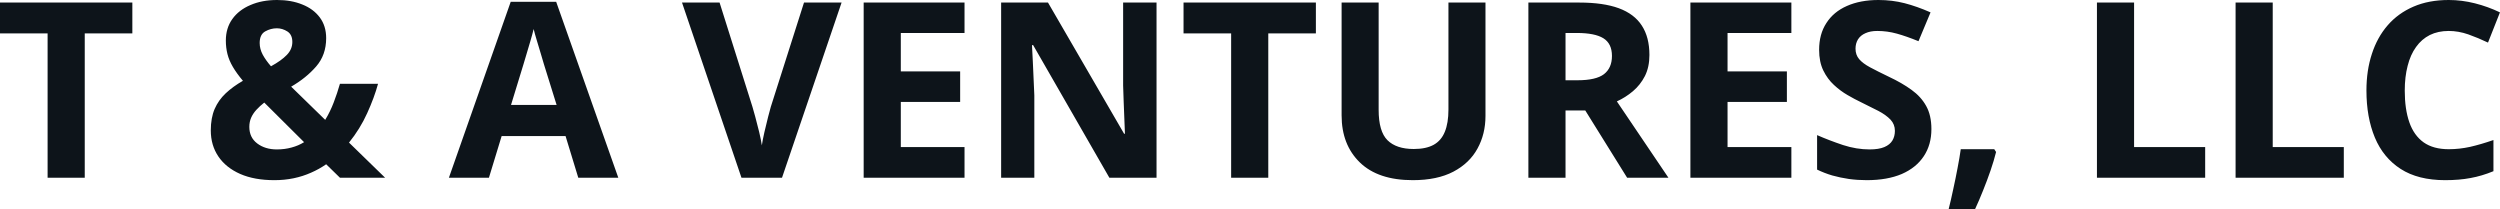<svg fill="#0d141a" viewBox="0 0 234.234 19.62" height="100%" width="100%" xmlns="http://www.w3.org/2000/svg"><path preserveAspectRatio="none" d="M7.94 3.13L7.94 16.65L4.46 16.65L4.46 3.13L0 3.13L0 0.24L12.40 0.24L12.40 3.13L7.94 3.13ZM25.96 0L25.96 0Q27.29 0 28.32 0.42Q29.36 0.83 29.96 1.63Q30.56 2.43 30.56 3.57L30.56 3.57Q30.56 5.15 29.62 6.23Q28.68 7.31 27.28 8.12L27.28 8.12L30.47 11.23Q30.94 10.46 31.27 9.59Q31.60 8.73 31.85 7.85L31.85 7.85L35.42 7.85Q35.07 9.14 34.40 10.61Q33.74 12.07 32.70 13.36L32.70 13.36L36.08 16.65L31.85 16.65L30.56 15.39Q29.90 15.85 29.14 16.18Q28.38 16.52 27.52 16.70Q26.66 16.88 25.71 16.88L25.71 16.88Q23.84 16.88 22.51 16.30Q21.17 15.71 20.46 14.66Q19.75 13.61 19.75 12.22L19.75 12.22Q19.75 11.05 20.11 10.21Q20.47 9.38 21.15 8.74Q21.82 8.11 22.76 7.57L22.76 7.57Q22.17 6.87 21.82 6.27Q21.46 5.66 21.31 5.06Q21.16 4.46 21.16 3.80L21.16 3.80Q21.16 2.63 21.77 1.78Q22.38 0.93 23.47 0.47Q24.55 0 25.96 0ZM28.49 13.32L24.76 9.61Q24.34 9.94 24.02 10.29Q23.70 10.64 23.53 11.03Q23.36 11.42 23.36 11.89L23.36 11.89Q23.36 12.88 24.10 13.44Q24.84 14.00 25.94 14.00L25.94 14.00Q26.68 14.00 27.32 13.82Q27.96 13.65 28.49 13.32L28.49 13.32ZM25.94 2.65L25.94 2.65Q25.37 2.65 24.85 2.94Q24.33 3.23 24.33 4.03L24.33 4.03Q24.33 4.59 24.62 5.13Q24.91 5.66 25.39 6.21L25.39 6.21Q26.36 5.68 26.87 5.15Q27.39 4.62 27.39 3.93L27.39 3.93Q27.39 3.25 26.93 2.95Q26.46 2.65 25.94 2.65ZM57.93 16.65L54.18 16.65L52.99 12.75L47.00 12.75L45.81 16.65L42.06 16.65L47.85 0.17L52.11 0.17L57.93 16.65ZM47.88 9.83L52.15 9.83L50.96 6.01Q50.85 5.63 50.67 5.03Q50.48 4.42 50.30 3.80Q50.11 3.18 50.00 2.72L50.00 2.72Q49.89 3.18 49.69 3.86Q49.49 4.54 49.31 5.14Q49.13 5.75 49.05 6.01L49.05 6.01L47.88 9.83ZM75.33 0.24L78.85 0.24L73.27 16.65L69.47 16.65L63.90 0.24L67.42 0.24L70.50 10.01Q70.58 10.25 70.76 10.93Q70.94 11.61 71.13 12.37Q71.31 13.13 71.38 13.62L71.38 13.62Q71.45 13.13 71.62 12.38Q71.80 11.62 71.97 10.94Q72.14 10.26 72.22 10.01L72.22 10.01L75.33 0.24ZM90.37 13.78L90.37 16.65L80.92 16.65L80.92 0.24L90.37 0.24L90.37 3.09L84.40 3.09L84.40 6.69L89.96 6.69L89.96 9.55L84.40 9.55L84.40 13.78L90.37 13.78ZM108.36 0.24L108.36 16.65L103.94 16.65L96.80 4.23L96.69 4.23Q96.74 5.01 96.77 5.79Q96.81 6.58 96.84 7.36Q96.87 8.14 96.91 8.93L96.91 8.93L96.91 16.65L93.80 16.65L93.80 0.24L98.19 0.24L105.32 12.53L105.40 12.53Q105.38 11.77 105.34 11.02Q105.31 10.26 105.28 9.51Q105.25 8.76 105.23 8.01L105.23 8.01L105.23 0.24L108.36 0.24ZM118.83 3.13L118.83 16.65L115.35 16.65L115.35 3.13L110.89 3.13L110.89 0.24L123.29 0.24L123.29 3.13L118.83 3.13ZM135.71 0.24L139.18 0.24L139.18 10.86Q139.18 12.56 138.43 13.92Q137.69 15.28 136.18 16.08Q134.66 16.88 132.37 16.88L132.37 16.88Q129.12 16.88 127.41 15.22Q125.70 13.56 125.70 10.81L125.70 10.81L125.70 0.24L129.17 0.24L129.17 10.29Q129.17 12.32 130.00 13.14Q130.83 13.96 132.46 13.96L132.46 13.96Q133.61 13.96 134.32 13.57Q135.04 13.17 135.37 12.35Q135.71 11.53 135.71 10.26L135.71 10.26L135.71 0.24ZM143.20 0.24L147.98 0.24Q150.22 0.24 151.67 0.77Q153.13 1.31 153.83 2.40Q154.54 3.49 154.54 5.15L154.54 5.15Q154.54 6.28 154.12 7.12Q153.69 7.96 152.99 8.55Q152.30 9.13 151.49 9.50L151.49 9.50L156.32 16.65L152.45 16.65L148.53 10.35L146.68 10.35L146.68 16.65L143.20 16.65L143.20 0.24ZM147.74 3.09L147.74 3.09L146.68 3.09L146.68 7.52L147.80 7.52Q149.53 7.52 150.28 6.95Q151.03 6.37 151.03 5.24L151.03 5.24Q151.03 4.08 150.22 3.58Q149.42 3.09 147.74 3.09ZM167.84 13.78L167.84 16.65L158.38 16.65L158.38 0.24L167.84 0.24L167.84 3.09L161.86 3.09L161.86 6.69L167.42 6.69L167.42 9.55L161.86 9.55L161.86 13.78L167.84 13.78ZM180.96 12.10L180.96 12.10Q180.96 13.56 180.25 14.63Q179.54 15.71 178.19 16.30Q176.83 16.88 174.90 16.88L174.90 16.88Q174.05 16.88 173.24 16.77Q172.42 16.65 171.67 16.44Q170.93 16.22 170.25 15.89L170.25 15.89L170.25 12.66Q171.42 13.17 172.68 13.59Q173.94 14.00 175.17 14.00L175.17 14.00Q176.03 14.00 176.55 13.78Q177.07 13.56 177.31 13.16Q177.54 12.77 177.54 12.26L177.54 12.26Q177.54 11.65 177.13 11.21Q176.71 10.77 175.99 10.39Q175.26 10.01 174.35 9.57L174.35 9.57Q173.78 9.30 173.11 8.91Q172.43 8.52 171.83 7.96Q171.22 7.40 170.83 6.60Q170.44 5.79 170.44 4.67L170.44 4.67Q170.44 3.20 171.12 2.16Q171.79 1.11 173.04 0.56Q174.30 0 176.00 0L176.00 0Q177.28 0 178.45 0.30Q179.61 0.60 180.88 1.16L180.88 1.16L179.75 3.86Q178.62 3.40 177.72 3.15Q176.82 2.90 175.89 2.90L175.89 2.90Q175.24 2.90 174.78 3.11Q174.32 3.31 174.08 3.69Q173.85 4.07 173.85 4.56L173.85 4.56Q173.85 5.14 174.19 5.54Q174.53 5.94 175.22 6.31Q175.91 6.68 176.95 7.18L176.95 7.18Q178.21 7.77 179.10 8.42Q179.99 9.06 180.47 9.93Q180.96 10.80 180.96 12.10ZM183.71 13.98L186.85 13.98L187.02 14.24Q186.82 15.05 186.50 15.98Q186.18 16.91 185.80 17.85Q185.43 18.78 185.04 19.62L185.04 19.62L182.57 19.62Q182.80 18.71 183.01 17.71Q183.23 16.71 183.41 15.75Q183.60 14.78 183.71 13.98L183.71 13.98ZM206.61 16.65L196.47 16.65L196.47 0.24L199.95 0.24L199.95 13.78L206.61 13.78L206.61 16.65ZM219.60 16.65L209.46 16.65L209.46 0.24L212.94 0.24L212.94 13.78L219.60 13.78L219.60 16.65ZM229.43 2.90L229.43 2.90Q228.43 2.90 227.66 3.28Q226.89 3.67 226.37 4.40Q225.84 5.13 225.58 6.17Q225.31 7.20 225.31 8.49L225.31 8.49Q225.31 10.23 225.74 11.46Q226.17 12.69 227.08 13.34Q227.99 13.98 229.43 13.98L229.43 13.98Q230.43 13.98 231.43 13.76Q232.44 13.53 233.62 13.12L233.62 13.12L233.62 16.04Q232.53 16.49 231.47 16.68Q230.42 16.88 229.10 16.88L229.10 16.88Q226.56 16.88 224.93 15.83Q223.30 14.78 222.51 12.89Q221.72 10.99 221.72 8.47L221.72 8.47Q221.72 6.60 222.23 5.05Q222.73 3.50 223.71 2.37Q224.69 1.24 226.13 0.62Q227.56 0 229.43 0L229.43 0Q230.65 0 231.88 0.31Q233.11 0.62 234.23 1.16L234.23 1.16L233.11 3.99Q232.19 3.55 231.26 3.22Q230.33 2.90 229.43 2.90Z"></path></svg>
